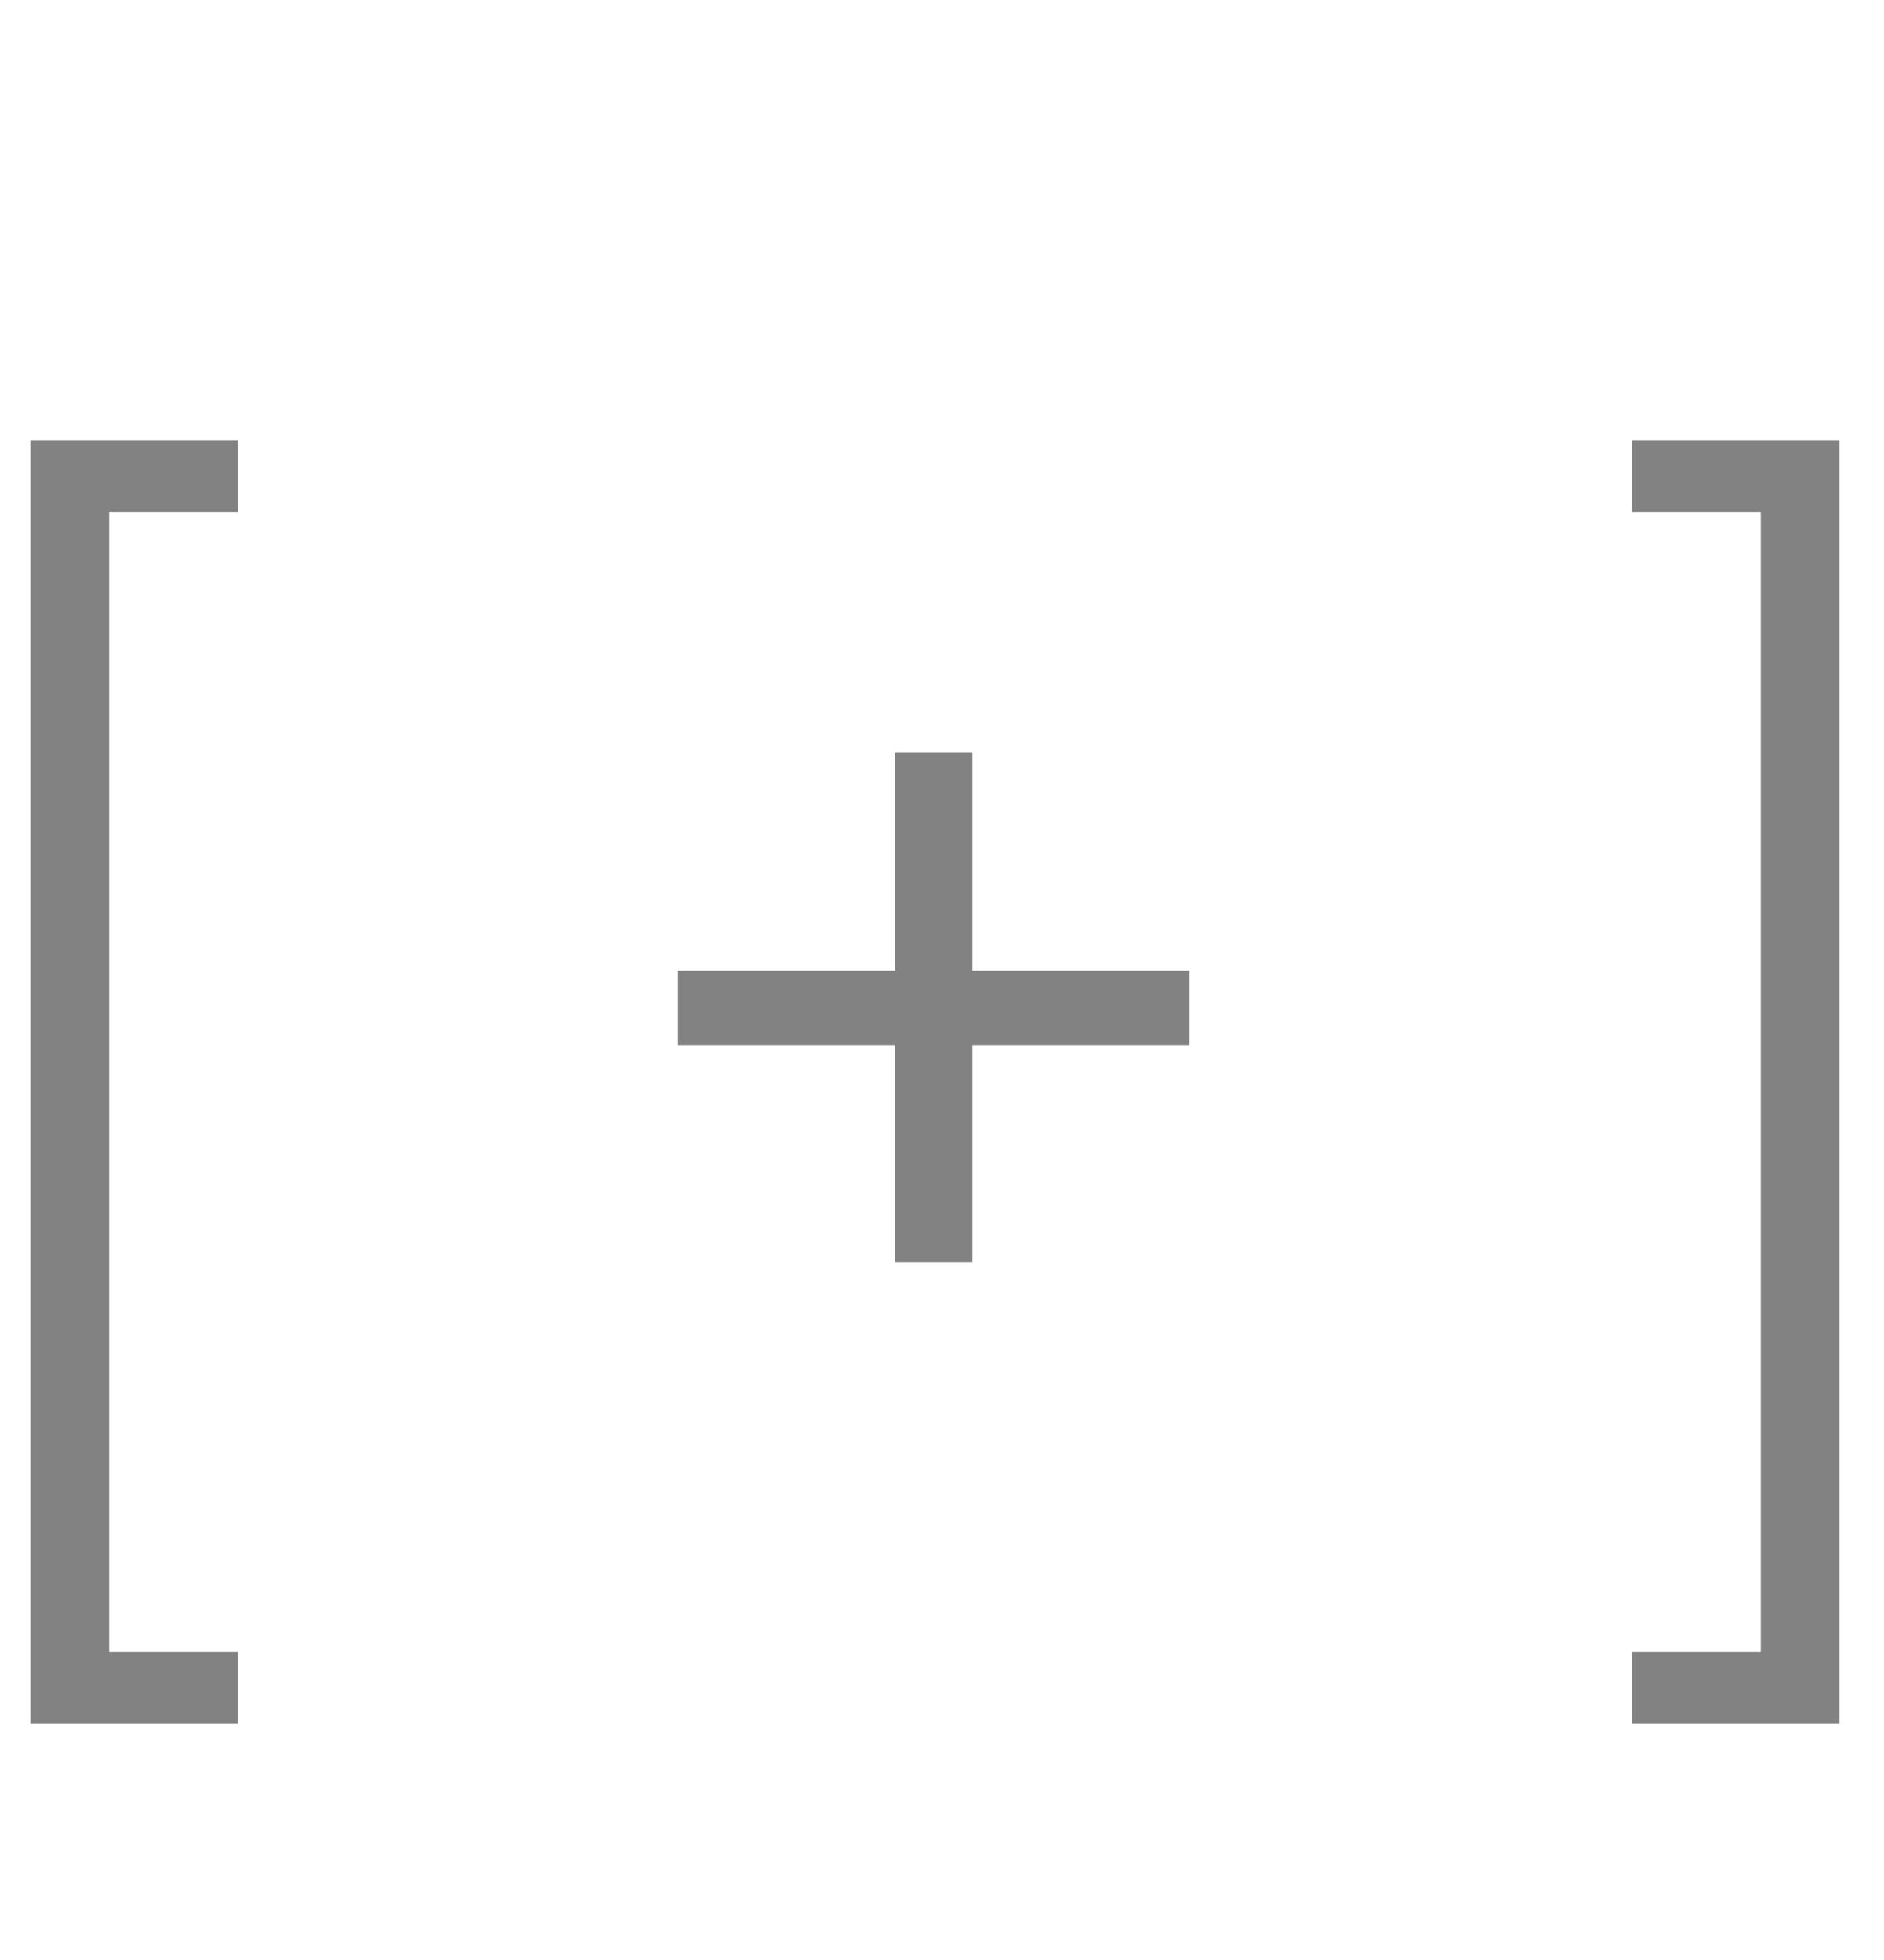 <?xml version="1.0" encoding="UTF-8"?> <svg xmlns="http://www.w3.org/2000/svg" width="25" height="26" viewBox="0 0 25 26" fill="none"> <g clip-path="url(#clip0_115_1232)"> <path d="M0.404 22.866H3.158V21.912H1.448V6.792H3.158V5.838H0.404V22.866ZM11.877 16.746H12.903V13.866H15.783V12.876H12.903V9.978H11.877V12.876H8.997V13.866H11.877V16.746ZM24.409 22.866V5.838H21.655V6.792H23.365V21.912H21.655V22.866H24.409Z" fill="#828282"></path> </g> <defs> <clipPath id="clip0_115_1232"> <rect width="25" height="25" fill="white" transform="translate(0 0.5)"></rect> </clipPath> </defs> </svg> 